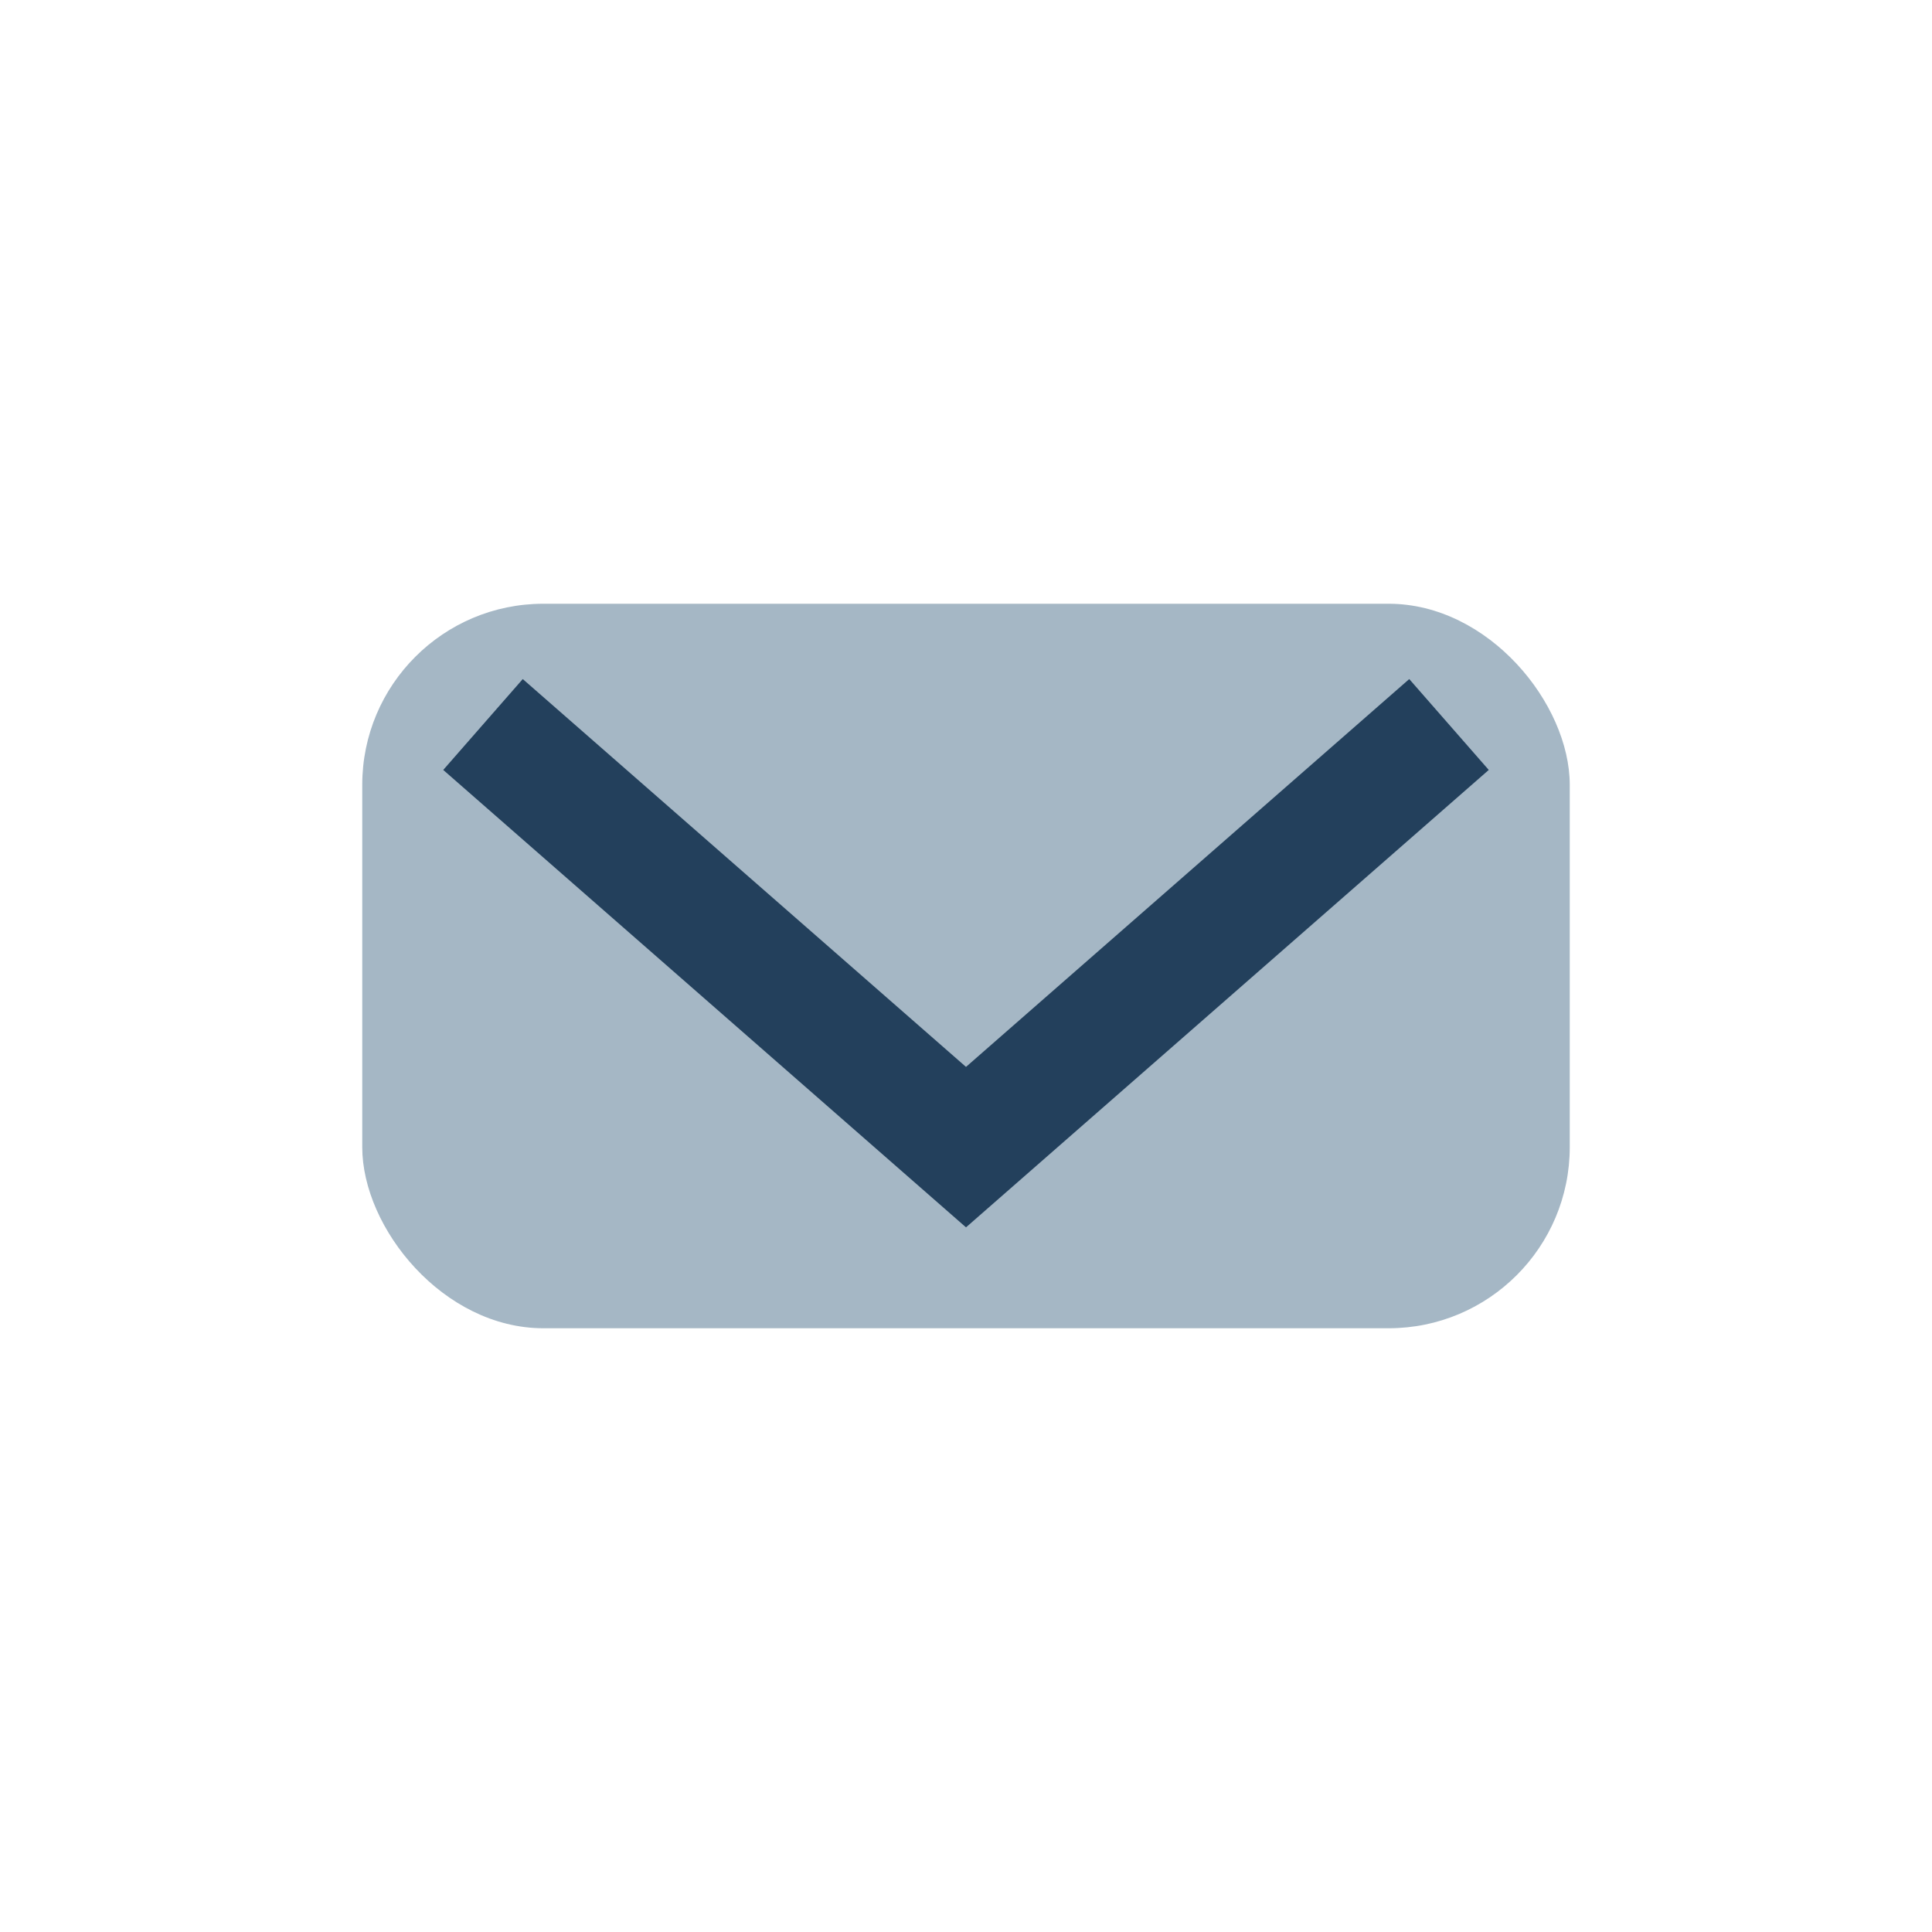 <?xml version="1.0" encoding="UTF-8"?>
<svg xmlns="http://www.w3.org/2000/svg" width="32" height="32" viewBox="0 0 32 32"><rect x="6" y="10" width="20" height="12" rx="3" fill="#A5B7C5"/><path d="M8 12l8 7 8-7" stroke="#23405C" stroke-width="2" fill="none"/></svg>